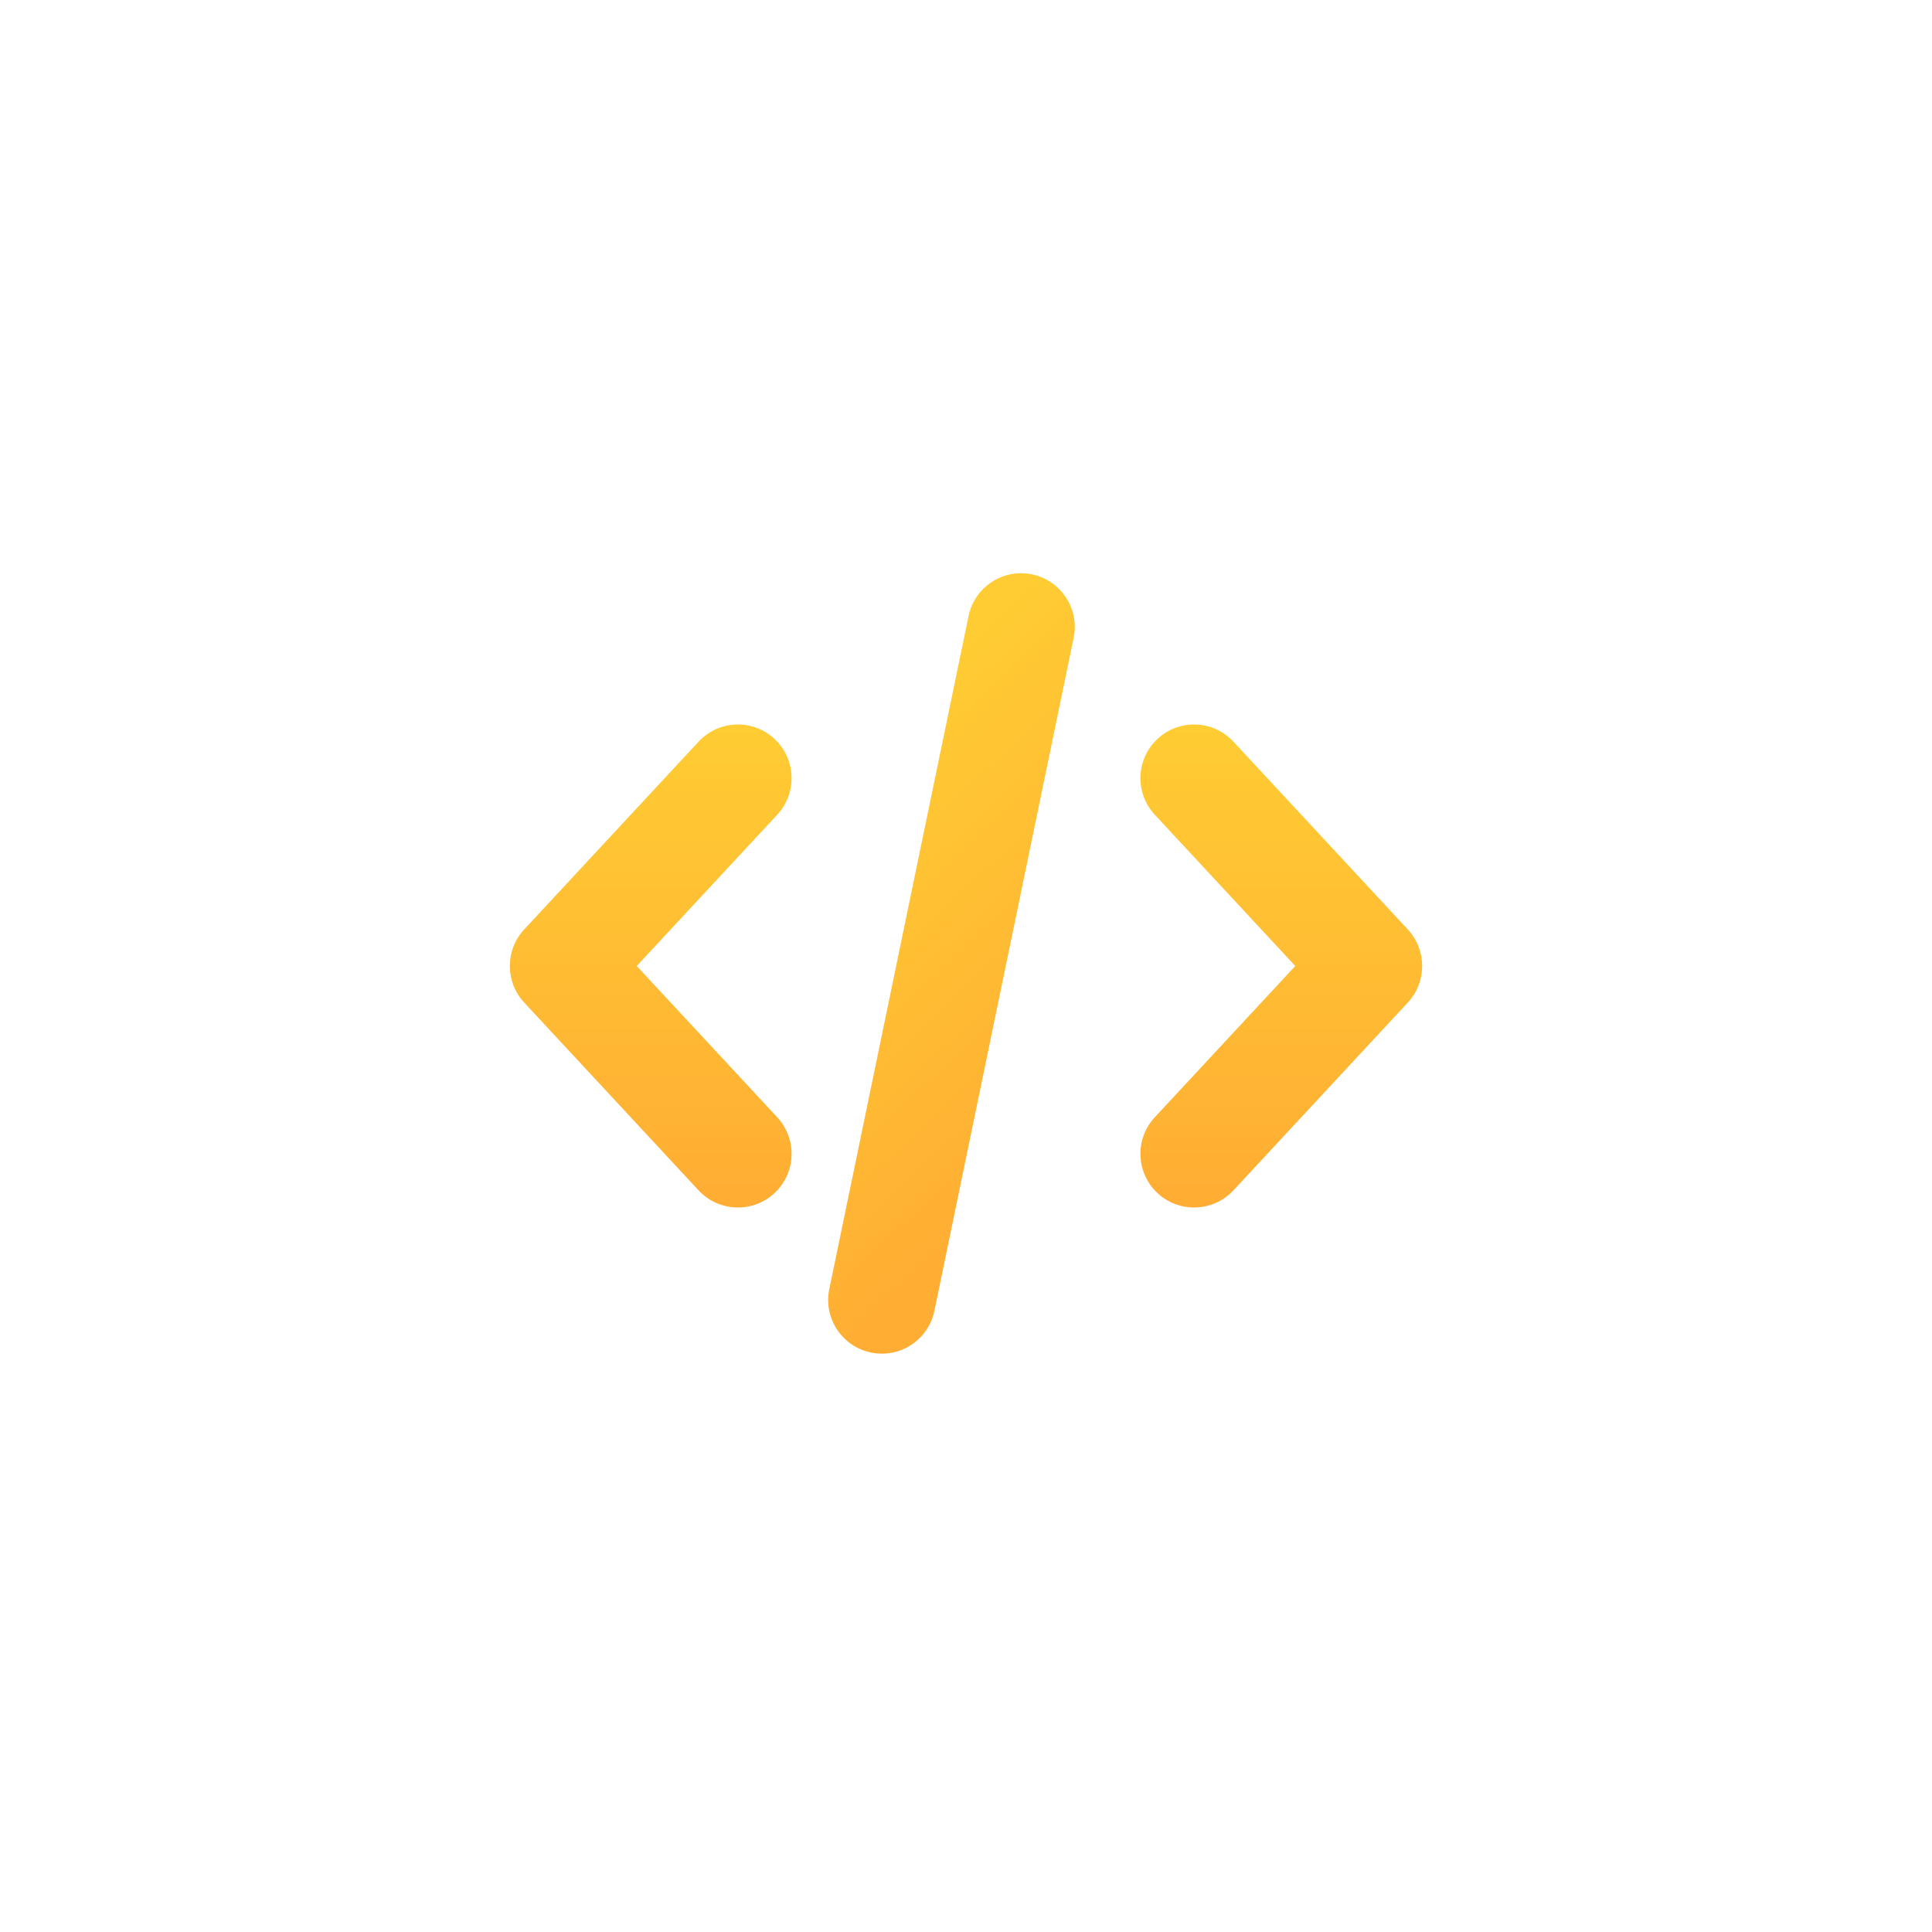 <svg xmlns="http://www.w3.org/2000/svg" width="72" height="72" viewBox="0 0 72 72" fill="none" style="background-color: #EDE8FF1F;padding:3px;border-radius:50%;">
<g clip-path="url(#clip0_508_4x17)">
<path fill-rule="evenodd" clip-rule="evenodd" d="M38.459 21.405C39.54 21.629 40.236 22.687 40.012 23.769L34.822 48.852C34.598 49.934 33.54 50.629 32.459 50.405C31.377 50.181 30.681 49.123 30.905 48.042L36.095 22.959C36.319 21.877 37.377 21.181 38.459 21.405Z" fill="url(#paint0_linear_508_x417)">
</path>
<path fill-rule="evenodd" clip-rule="evenodd" d="M28.861 27.534C29.67 28.286 29.717 29.552 28.966 30.361L23.729 36L28.966 41.639C29.717 42.449 29.67 43.714 28.861 44.466C28.052 45.217 26.786 45.17 26.034 44.361L19.534 37.361C18.822 36.593 18.822 35.407 19.534 34.639L26.034 27.639C26.786 26.83 28.052 26.783 28.861 27.534Z" fill="url(#paint1_linear_508_x417)">
</path>
<path fill-rule="evenodd" clip-rule="evenodd" d="M43.139 27.534C42.33 28.286 42.283 29.552 43.034 30.361L48.271 36L43.034 41.639C42.283 42.449 42.33 43.714 43.139 44.466C43.949 45.217 45.214 45.17 45.966 44.361L52.466 37.361C53.178 36.593 53.178 35.407 52.466 34.639L45.966 27.639C45.214 26.83 43.949 26.783 43.139 27.534Z" fill="url(#paint2_linear_508_417)">
</path>
</g>
<defs>
<linearGradient id="paint0_linear_508_x417" x1="32.5" y1="50" x2="21.103" y2="37.936" gradientUnits="userSpaceOnUse">
<stop stop-color="#FFAD33">
</stop>
<stop offset="1" stop-color="#FFCC33">
</stop>
</linearGradient>
<linearGradient id="paint1_linear_508_x417" x1="24.25" y1="27" x2="24.25" y2="45" gradientUnits="userSpaceOnUse">
<stop stop-color="#FFCC33">
</stop>
<stop offset="1" stop-color="#FFAD33">
</stop>
</linearGradient>
<linearGradient id="paint2_linear_508_417" x1="47.75" y1="27" x2="47.75" y2="45" gradientUnits="userSpaceOnUse">
<stop stop-color="#FFCC33">
</stop>
<stop offset="1" stop-color="#FFAD33">
</stop>
</linearGradient>
<clipPath id="clip0_508_4x17">
<rect width="72" height="72" fill="white">
</rect>
</clipPath>
</defs>
</svg>